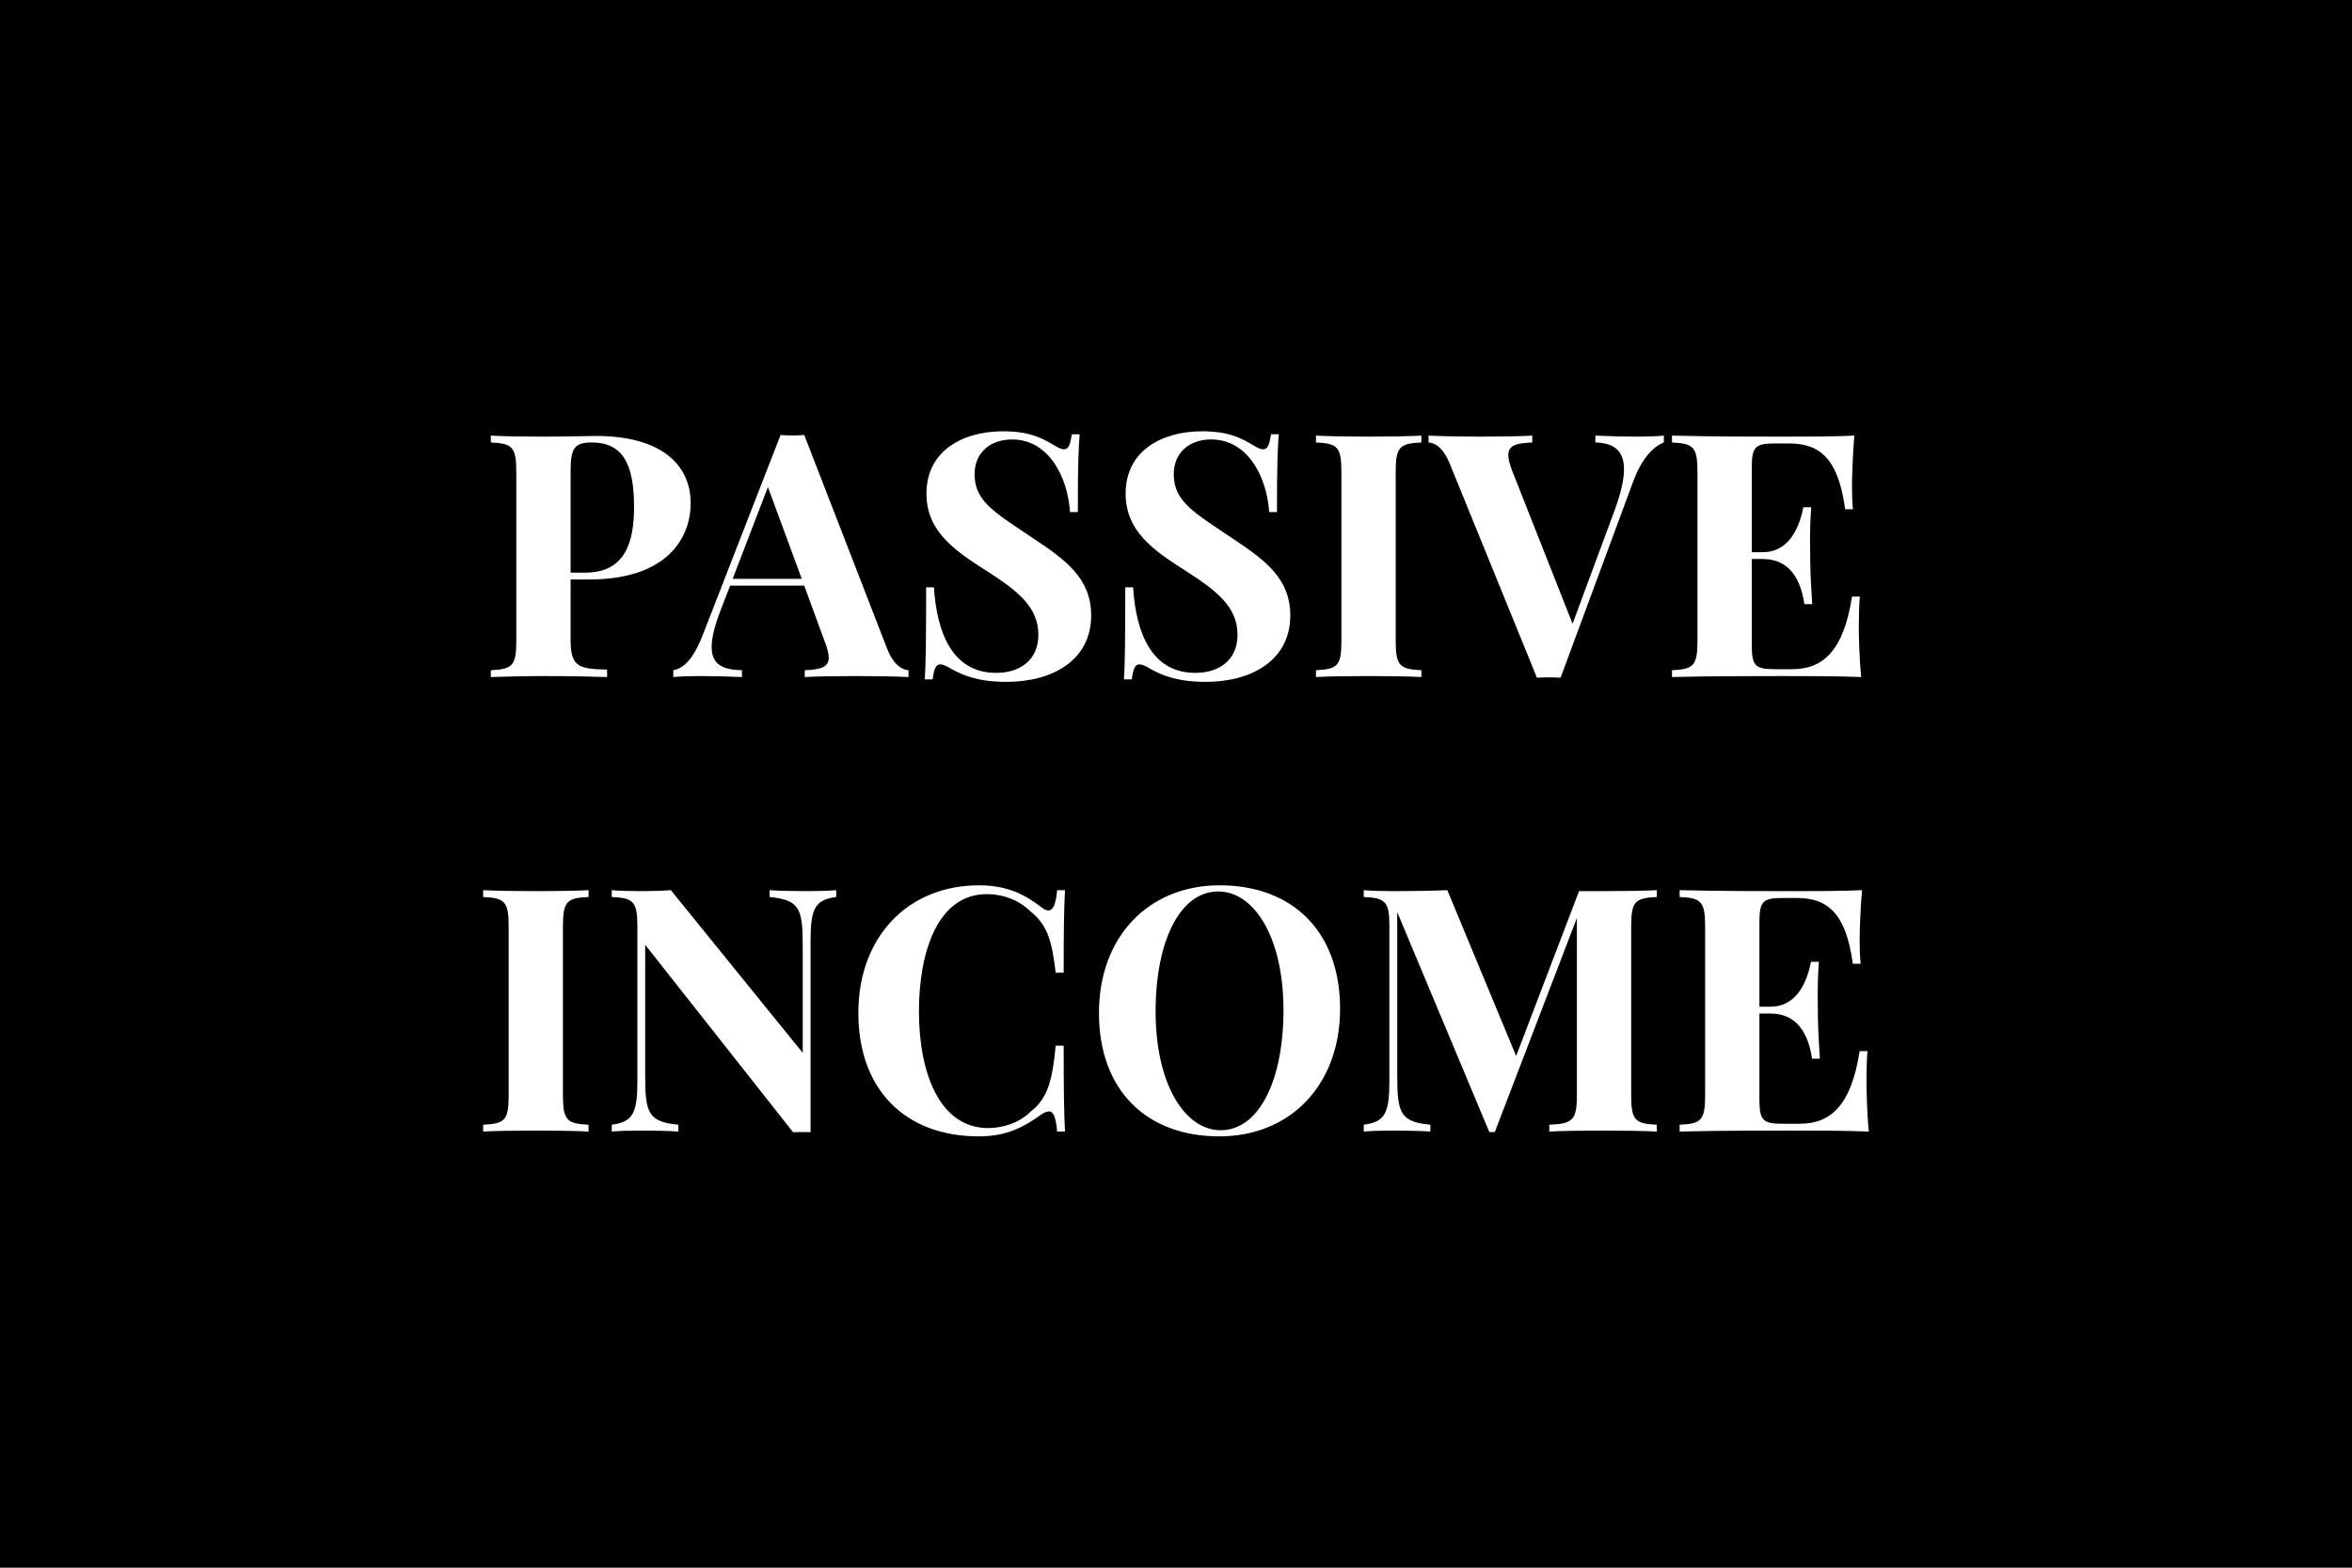 <?xml version="1.0" encoding="UTF-8"?> <svg xmlns="http://www.w3.org/2000/svg" width="600" height="400" viewBox="0 0 600 400"><rect width="100%" height="100%"></rect><path fill="#fff" d="M145.56 147.86h4.63c20.52 0 26-11.05 26-19.46 0-10.11-7.9-17.16-24.09-17.16-2.2 0-7.98.17-13.67.17-4.89 0-10.28-.09-13.22-.26v1.75c5.48.25 6.5 1.14 6.5 7.47v43.16c0 6.33-.97 7.22-6.5 7.48v1.74c3.79-.13 8.8-.25 13.81-.25 6.2 0 12.28.12 15.85.25v-1.91c-7.74-.09-9.31-1.02-9.31-7.82Zm5.4-34.96c7.9 0 10.79 5.47 10.79 16.43 0 8.88-2.17 16.78-12.45 16.78h-3.74v-25.74c0-5.99.94-7.47 5.4-7.47m54.2-1.92c-.93.09-1.99.13-3.01.13-1.07 0-2.09-.04-3.02-.13l-19.8 50.89c-2.46 6.42-5.01 8.67-7.56 9.14v1.74c1.74-.17 4.12-.25 6.67-.25 3.61 0 6.88.08 10.83.25v-1.74c-4.75-.13-7.73-1.32-7.73-5.91 0-2.29.73-5.39 2.38-9.64l2.34-6.03h18.9l5.23 14.27c.68 1.74 1.02 3.1 1.02 4.12 0 2.38-1.96 3.02-6.12 3.19v1.74c2.89-.17 7.86-.25 13.25-.25 4.76 0 9.77.08 13.22.25v-1.74c-1.66-.09-3.87-1.4-5.48-5.57Zm-.63 36.71H186.9l9-23.41Zm51.31-37.64c-10.19 0-19.5 4.93-19.5 15.89 0 9.68 7.22 14.57 15.51 19.83 7.65 4.93 13.04 9.05 13.04 16.19 0 6.5-4.72 9.73-10.79 9.73-11.13 0-15.12-10.24-15.85-21.84h-1.99c0 13.85-.09 19.42-.34 23.49h2c.33-2.5.76-3.82 1.91-3.82.68 0 1.57.34 2.97 1.23 2.93 1.58 6.75 3.23 13.98 3.23 11.68 0 21.58-5.48 21.58-16.95 0-9.43-6.46-14.14-14.7-19.62-9.73-6.55-15.04-9.39-15.04-16.4 0-5.52 3.99-8.88 9.56-8.88 9.3 0 14.19 9.47 14.78 18.52h2c0-12.23.17-16.4.47-19.84h-2c-.38 2.51-.81 3.83-1.96 3.83-.76 0-1.52-.39-2.93-1.24-2.72-1.61-5.9-3.35-12.7-3.35m50.81 0c-10.2 0-19.5 4.93-19.5 15.89 0 9.68 7.22 14.57 15.51 19.83 7.64 4.93 13.04 9.05 13.04 16.19 0 6.5-4.72 9.73-10.79 9.73-11.13 0-15.13-10.24-15.85-21.84h-2c0 13.85-.08 19.42-.33 23.49h1.99c.34-2.5.77-3.82 1.91-3.82.68 0 1.58.34 2.98 1.23 2.93 1.58 6.75 3.23 13.97 3.23 11.69 0 21.58-5.48 21.58-16.95 0-9.43-6.45-14.14-14.7-19.62-9.72-6.55-15.03-9.39-15.03-16.4 0-5.52 3.99-8.88 9.55-8.88 9.31 0 14.19 9.47 14.79 18.52h1.99c0-12.23.17-16.4.47-19.84h-1.99c-.39 2.51-.81 3.83-1.96 3.83-.76 0-1.53-.39-2.93-1.24-2.72-1.61-5.9-3.35-12.7-3.35m55.95 1.1c-3.15.17-8.33.26-13.17.26-5.57 0-10.79-.09-13.72-.26v1.75c5.48.25 6.49 1.14 6.49 7.47v43.16c0 6.33-.97 7.22-6.49 7.48v1.74c2.93-.17 8.15-.25 13.72-.25 4.84 0 10.02.08 13.17.25v-1.74c-5.53-.26-6.55-1.15-6.55-7.48v-43.16c0-6.33.98-7.22 6.55-7.47Zm55.22.26c-3.61 0-6.92-.09-10.83-.26v1.75c4.63.12 7.3 1.99 7.3 6.83 0 2.6-.76 6.04-2.42 10.54l-10.7 28.89-15.38-38.96q-1.02-2.61-1.02-4.08c0-2.5 2.08-3.06 6.12-3.22v-1.75c-2.85.17-7.86.26-13.21.26-4.8 0-9.77-.09-13.26-.26v1.75c1.7.08 3.83 1.4 5.48 5.56l22.18 54.46c.93-.04 1.95-.09 3.01-.09 1.02 0 2.08.05 3.02.09l18.39-49.7c2.34-6.5 5.44-9.35 7.95-10.32v-1.75c-1.74.17-4.08.26-6.63.26m56.37 48.13c0-2.85.09-5.44.26-7.31h-2c-2.17 14.02-7.52 18.52-15.29 18.52h-4.29c-5.06 0-5.99-.76-5.99-6.2v-21.92h2.8c6.97 0 9.73 5.4 10.62 11.51h2c-.43-6.62-.51-9.51-.51-12.36 0-1.27-.05-2.55-.05-4.16 0-2 .05-4.5.3-8.2h-1.99c-.94 4.72-3.4 11.47-10.37 11.47h-2.8v-21.54c0-5.44.93-6.2 5.99-6.2h3.56c7.99 0 12.54 4.04 14.28 16.78h1.99c-.17-1.4-.25-3.61-.25-5.91 0-2.5.17-7.73.59-12.87-5.35.26-12.87.26-18.18.26-5.82 0-18.86 0-28.33-.26v1.75c5.48.25 6.5 1.14 6.5 7.47v43.16c0 6.33-.98 7.22-6.5 7.48v1.74c9.47-.25 22.51-.25 28.33-.25 5.87 0 14.02 0 19.93.25-.51-5.23-.6-10.62-.6-13.21m-324.04 67.59c-3.14.16-8.33.25-13.17.25-5.56 0-10.79-.09-13.72-.25v1.74c5.48.25 6.5 1.14 6.5 7.47v43.16c0 6.33-.98 7.23-6.5 7.48v1.74c2.93-.17 8.16-.25 13.72-.25 4.84 0 10.03.08 13.17.25v-1.74c-5.52-.25-6.54-1.15-6.54-7.48v-43.16c0-6.33.98-7.22 6.54-7.47Zm63.17 0c-1.83.16-4.84.25-7.56.25-3.15 0-7.18-.09-9.43-.25v1.74c7.69.76 8.45 2.97 8.45 12.53v27.23l-33.64-41.5c-2.04.16-4.76.25-7.52.25-2.72 0-5.74-.09-7.56-.25v1.74c5.52.25 6.54 1.14 6.54 7.47v39.17c0 8.41-.98 10.71-6.54 11.47v1.74c1.82-.17 4.84-.25 7.56-.25 3.14 0 7.18.08 9.43.25v-1.74c-7.69-.76-8.46-2.97-8.46-12.53v-33.39l37.73 47.83c.85-.04 1.61-.04 2.38-.04.72 0 1.44 0 2.08.04v-48.55c0-8.41.97-10.71 6.54-11.47Zm36.45-1.24c-18.1 0-30.8 13.09-30.8 32.54 0 19.93 12.28 31.52 30.71 31.52 7.48 0 11.81-2.63 16.06-5.65.72-.46 1.32-.72 1.83-.72 1.23 0 1.78 1.57 2.12 5.14h2c-.26-4.63-.34-10.87-.34-21.92h-2.04c-.81 8.5-1.87 13.34-6.37 16.82-2.81 2.81-7.01 4.21-10.84 4.21-12.44 0-17.67-14.15-17.67-29.74 0-15.37 4.84-29.95 17.33-29.95 4.12 0 8.12 1.49 11.01 4.3 4.5 3.56 5.6 7.77 6.54 15.76h2.04c0-10.62.08-16.61.34-21.07h-2c-.34 3.56-1.02 5.18-2.25 5.18-.47 0-1.06-.26-1.7-.77-3.82-2.93-8.33-5.65-15.97-5.65m61.38 0c-18.1 0-30.8 13.09-30.8 32.54 0 19.93 12.28 31.52 30.72 31.52 18.05 0 30.79-13.08 30.79-32.54 0-19.92-12.31-31.52-30.71-31.52m-.38 1.57c9.22 0 16.65 11.77 16.65 30.29 0 18.02-6.29 30.63-16.01 30.63-9.18 0-16.61-11.77-16.61-30.29 0-18.01 6.24-30.63 15.97-30.63m111.89-.33c-3.23.16-8.62.25-13.68.25h-6.16l-16.05 42.06-17.55-42.31c-3.78.16-8.71.25-13.76.25-2.72 0-5.74-.09-7.56-.25v1.74c5.52.25 6.54 1.14 6.54 7.47v39.17c0 8.41-.98 10.71-6.54 11.47v1.74c1.82-.17 4.84-.25 7.56-.25 3.14 0 7.18.08 9.43.25v-1.74c-7.69-.76-8.45-2.97-8.45-12.53v-41.72l23.49 56.12h1.4l20.94-54.63v45.28c0 6.33-1.1 7.23-7.05 7.48v1.74c2.97-.17 8.2-.25 13.76-.25 5.06 0 10.45.08 13.68.25v-1.74c-5.52-.25-6.54-1.15-6.54-7.48v-43.16c0-6.33.98-7.22 6.54-7.47Zm53.49 48.38c0-2.85.08-5.44.25-7.31h-2c-2.16 14.02-7.52 18.53-15.29 18.53h-4.29c-5.05 0-5.99-.77-5.99-6.21V258.6h2.8c6.97 0 9.73 5.4 10.62 11.52h2c-.42-6.63-.51-9.52-.51-12.37 0-1.27-.04-2.55-.04-4.16 0-2 .04-4.5.3-8.2h-2c-.94 4.72-3.4 11.47-10.37 11.47h-2.8v-21.54c0-5.43.94-6.2 5.99-6.2h3.57c7.98 0 12.53 4.04 14.27 16.78h2c-.17-1.4-.26-3.61-.26-5.9 0-2.51.17-7.73.6-12.87-5.35.25-12.87.25-18.18.25-5.82 0-18.86 0-28.34-.25v1.74c5.48.25 6.5 1.14 6.5 7.47v43.16c0 6.33-.98 7.23-6.5 7.48v1.74c9.48-.25 22.52-.25 28.34-.25 5.86 0 14.02 0 19.92.25-.51-5.22-.59-10.62-.59-13.21"></path></svg> 